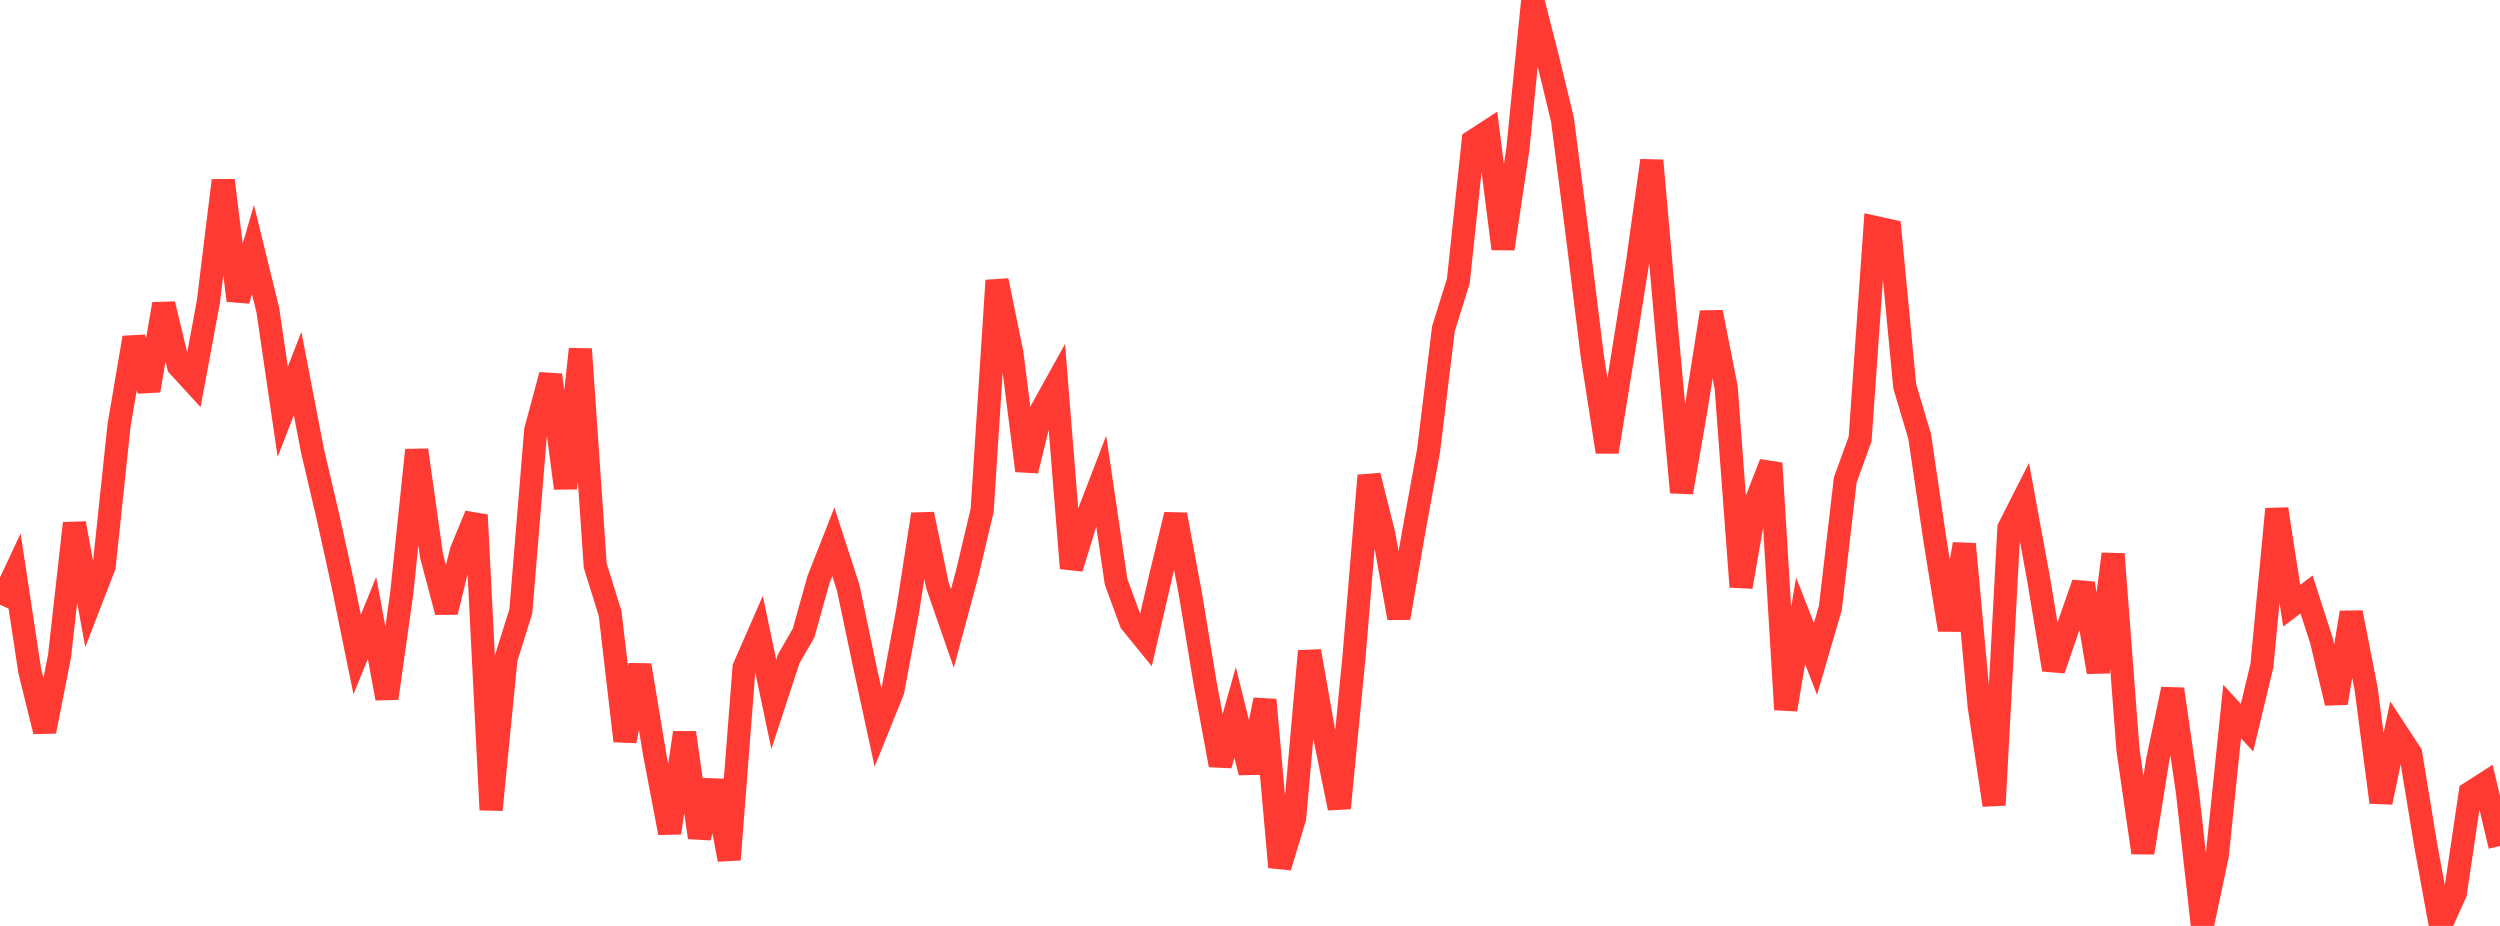<?xml version="1.0" standalone="no"?>
<!DOCTYPE svg PUBLIC "-//W3C//DTD SVG 1.1//EN" "http://www.w3.org/Graphics/SVG/1.1/DTD/svg11.dtd">

<svg width="135" height="50" viewBox="0 0 135 50" preserveAspectRatio="none" 
  xmlns="http://www.w3.org/2000/svg"
  xmlns:xlink="http://www.w3.org/1999/xlink">


<polyline points="0.0, 32.652 0.804, 30.938 1.607, 36.235 2.411, 39.496 3.214, 35.434 4.018, 28.26 4.821, 32.653 5.625, 30.572 6.429, 22.967 7.232, 18.233 8.036, 21.09 8.839, 16.419 9.643, 19.767 10.446, 20.641 11.25, 16.306 12.054, 9.744 12.857, 16.224 13.661, 13.477 14.464, 16.754 15.268, 22.237 16.071, 20.168 16.875, 24.346 17.679, 27.771 18.482, 31.406 19.286, 35.344 20.089, 33.368 20.893, 37.712 21.696, 32.016 22.5, 24.304 23.304, 30.016 24.107, 33.048 24.911, 29.758 25.714, 27.814 26.518, 43.73 27.321, 35.581 28.125, 33.005 28.929, 23.235 29.732, 20.251 30.536, 26.363 31.339, 18.853 32.143, 30.55 32.946, 33.125 33.75, 40.014 34.554, 35.92 35.357, 40.762 36.161, 44.974 36.964, 39.567 37.768, 45.225 38.571, 42.167 39.375, 46.418 40.179, 36.05 40.982, 34.214 41.786, 38.037 42.589, 35.58 43.393, 34.185 44.196, 31.306 45.0, 29.259 45.804, 31.742 46.607, 35.568 47.411, 39.283 48.214, 37.294 49.018, 32.961 49.821, 27.768 50.625, 31.619 51.429, 33.936 52.232, 30.952 53.036, 27.563 53.839, 15.147 54.643, 19.082 55.446, 25.417 56.25, 22.14 57.054, 20.689 57.857, 30.683 58.661, 28.053 59.464, 25.969 60.268, 31.412 61.071, 33.605 61.875, 34.592 62.679, 31.11 63.482, 27.792 64.286, 32.103 65.089, 36.966 65.893, 41.32 66.696, 38.467 67.5, 41.715 68.304, 37.793 69.107, 46.824 69.911, 44.166 70.714, 35.163 71.518, 39.712 72.321, 43.639 73.125, 35.377 73.929, 25.682 74.732, 28.885 75.536, 33.37 76.339, 28.728 77.143, 24.327 77.946, 17.751 78.75, 15.176 79.554, 7.618 80.357, 7.096 81.161, 13.432 81.964, 8.057 82.768, 0.0 83.571, 3.144 84.375, 6.466 85.179, 12.722 85.982, 19.218 86.786, 24.401 87.589, 19.456 88.393, 14.413 89.196, 8.67 90.0, 17.787 90.804, 26.588 91.607, 21.956 92.411, 16.857 93.214, 20.93 94.018, 31.688 94.821, 27.088 95.625, 25.016 96.429, 38.317 97.232, 33.521 98.036, 35.583 98.839, 32.829 99.643, 25.92 100.446, 23.709 101.25, 12.282 102.054, 12.459 102.857, 20.866 103.661, 23.561 104.464, 29.012 105.268, 34.015 106.071, 29.38 106.875, 38.129 107.679, 43.474 108.482, 28.517 109.286, 26.931 110.089, 31.293 110.893, 36.162 111.696, 33.817 112.5, 31.508 113.304, 36.292 114.107, 29.918 114.911, 40.496 115.714, 46.045 116.518, 41.021 117.321, 37.215 118.125, 42.802 118.929, 49.982 119.732, 46.201 120.536, 38.422 121.339, 39.296 122.143, 35.941 122.946, 27.489 123.75, 32.708 124.554, 32.103 125.357, 34.589 126.161, 37.963 126.964, 33.076 127.768, 37.18 128.571, 43.324 129.375, 39.475 130.179, 40.703 130.982, 45.605 131.786, 50.0 132.589, 48.223 133.393, 42.815 134.196, 42.3 135.0, 45.685" fill="none" stroke="#ff3a33" stroke-width="1.25"/>

</svg>
